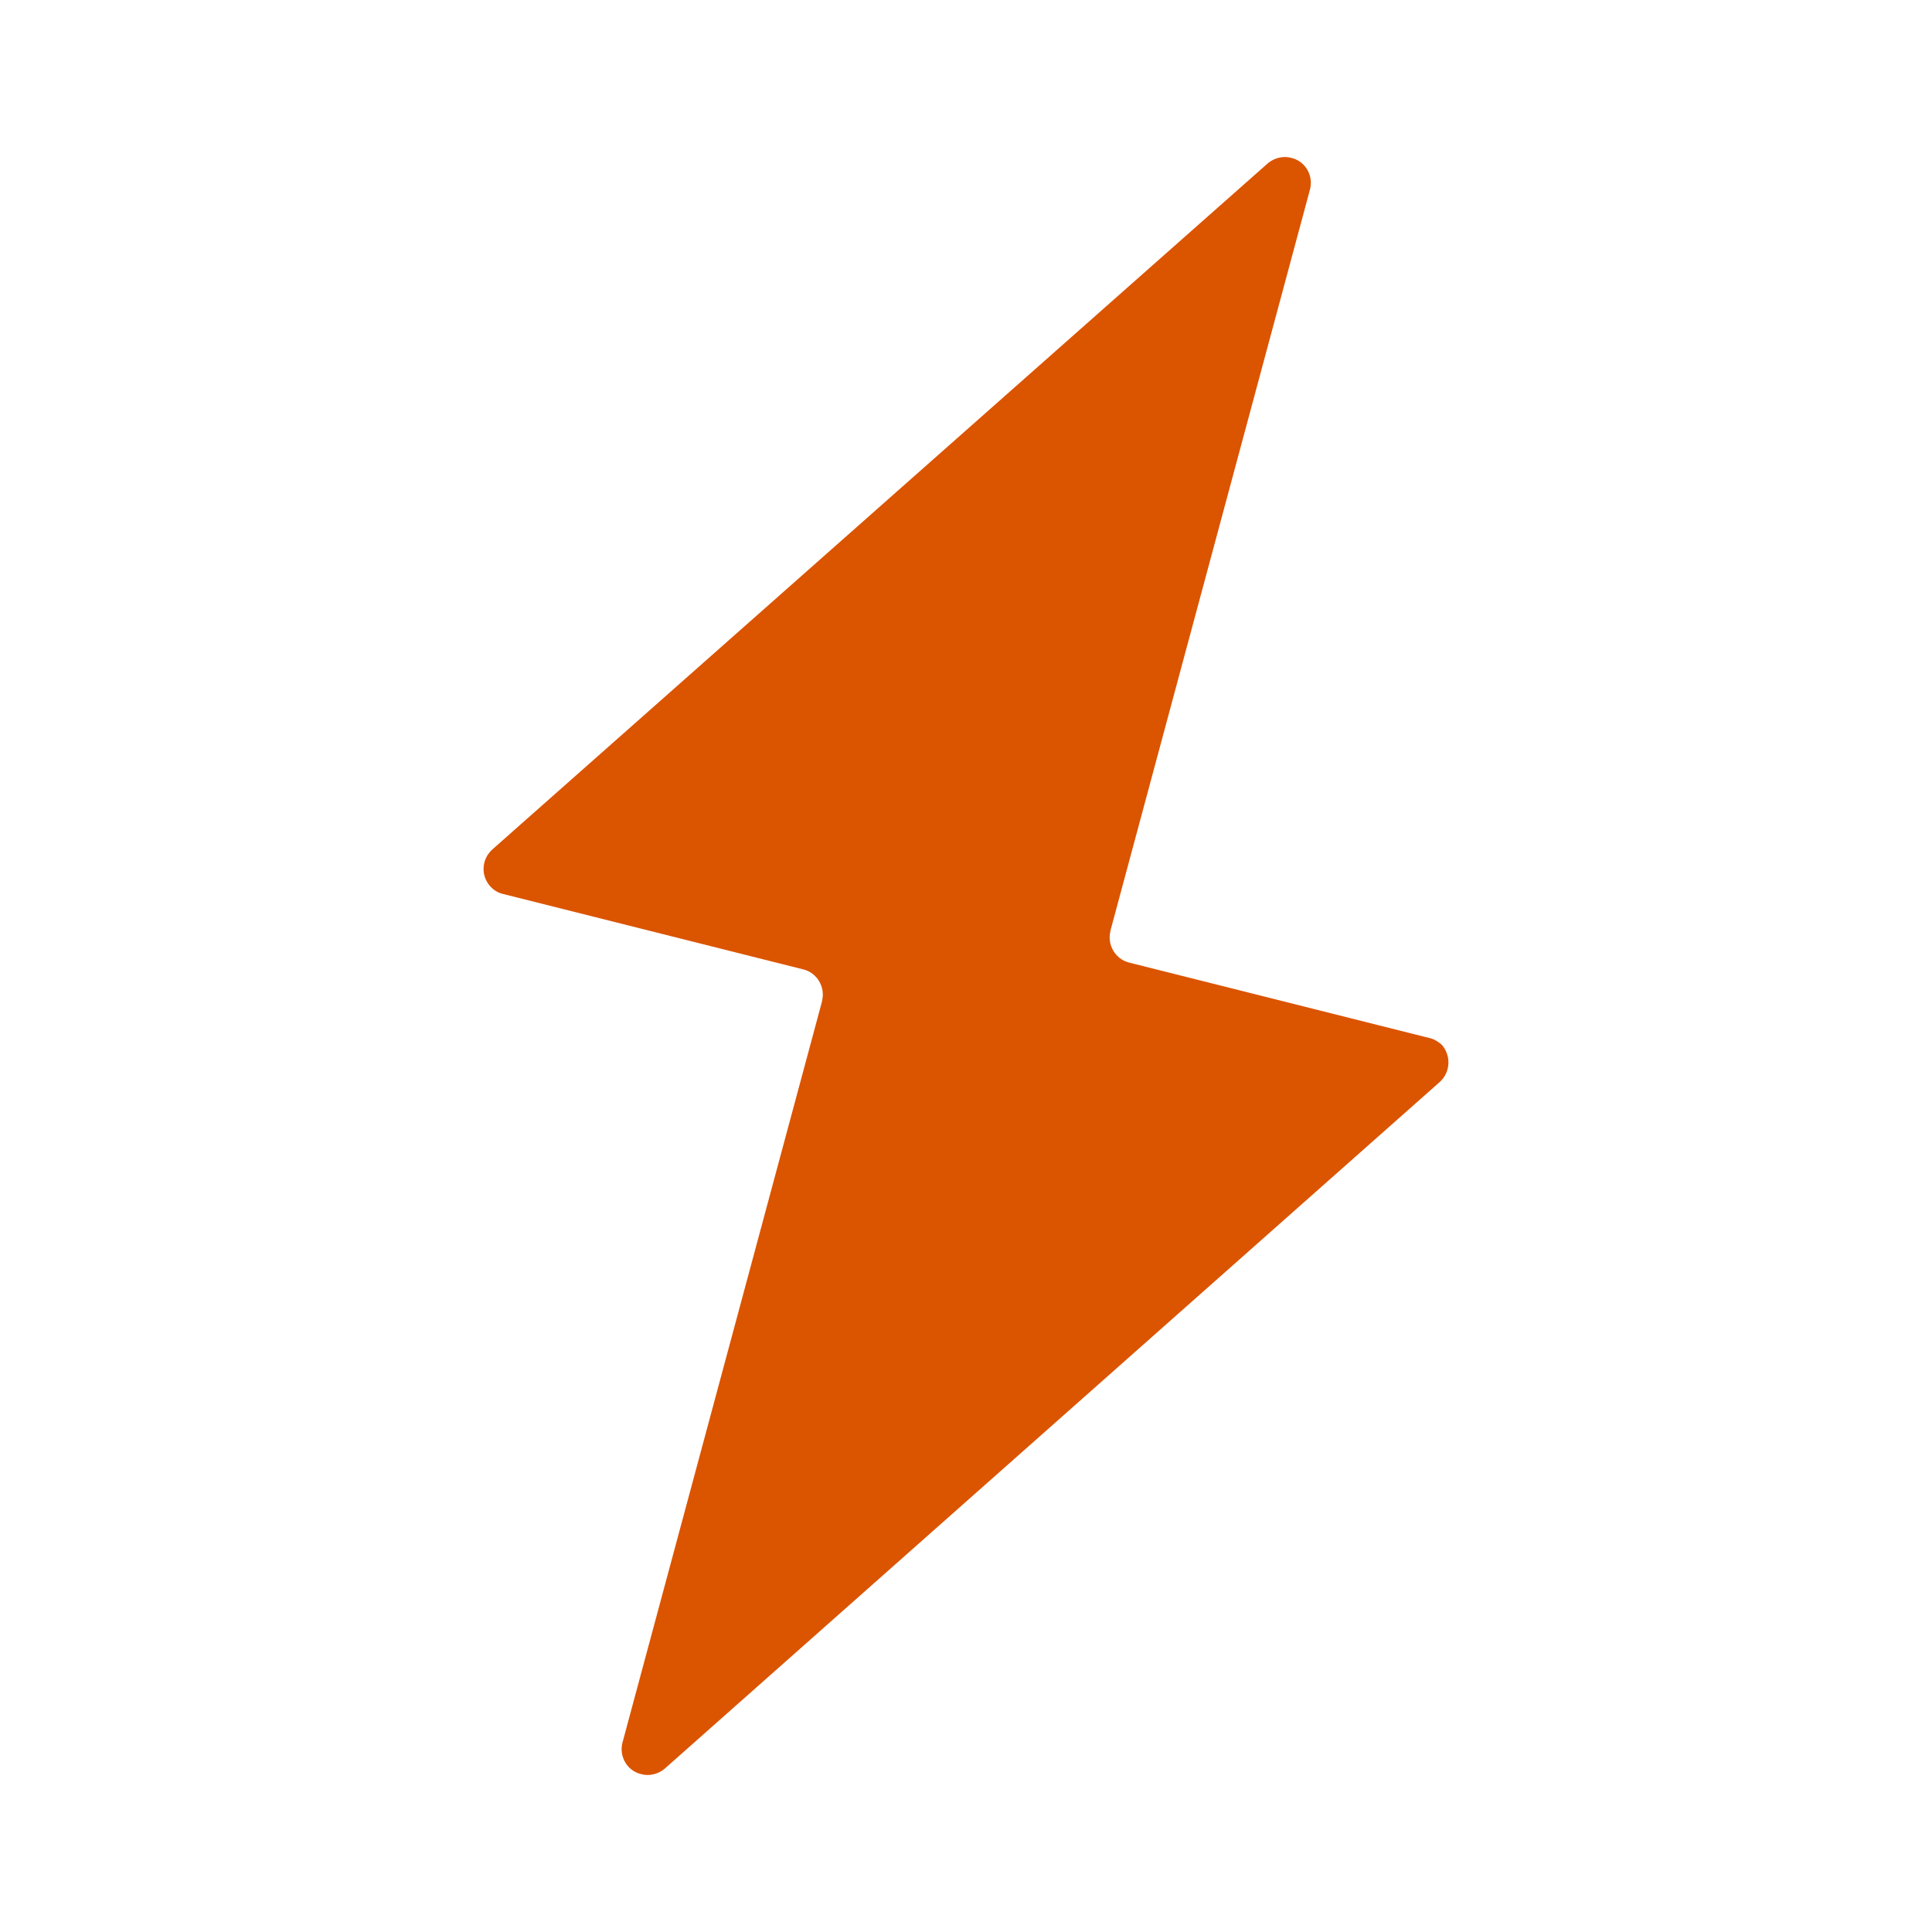 <?xml version="1.0" encoding="utf-8"?>
<!-- Generator: Adobe Illustrator 28.3.0, SVG Export Plug-In . SVG Version: 6.00 Build 0)  -->
<svg version="1.1" id="Layer_1" xmlns="http://www.w3.org/2000/svg" xmlns:xlink="http://www.w3.org/1999/xlink" x="0px" y="0px"
	 viewBox="0 0 400 400" style="enable-background:new 0 0 400 400;" xml:space="preserve">
<style type="text/css">
	.st0{fill:#DB5400;}
</style>
<g>
	<g id="FA_Poison_Symptoms_6_Siezure">
		<path id="FA_Poison_Symptoms_6_Siezure-2" class="st0" d="M295.9,214.9l-62.1-15.6c-2.9-0.7-4.6-3.7-3.9-6.5c0,0,0-0.1,0-0.1
			l41.3-153.4c0.8-2.9-0.9-5.9-3.8-6.6c-1.7-0.5-3.6,0-4.9,1.1L101.9,175.9c-2.2,2-2.4,5.4-0.4,7.6c0.7,0.8,1.7,1.4,2.7,1.6
			l62.1,15.6c2.9,0.7,4.6,3.7,3.9,6.5c0,0,0,0.1,0,0.1l-41.3,153.4c-0.8,2.9,0.9,5.9,3.8,6.6c1.7,0.5,3.6,0,4.9-1.1l160.5-142.2
			c2.2-2,2.4-5.4,0.4-7.7C297.8,215.7,296.9,215.1,295.9,214.9z"/>
	</g>
</g>
</svg>
